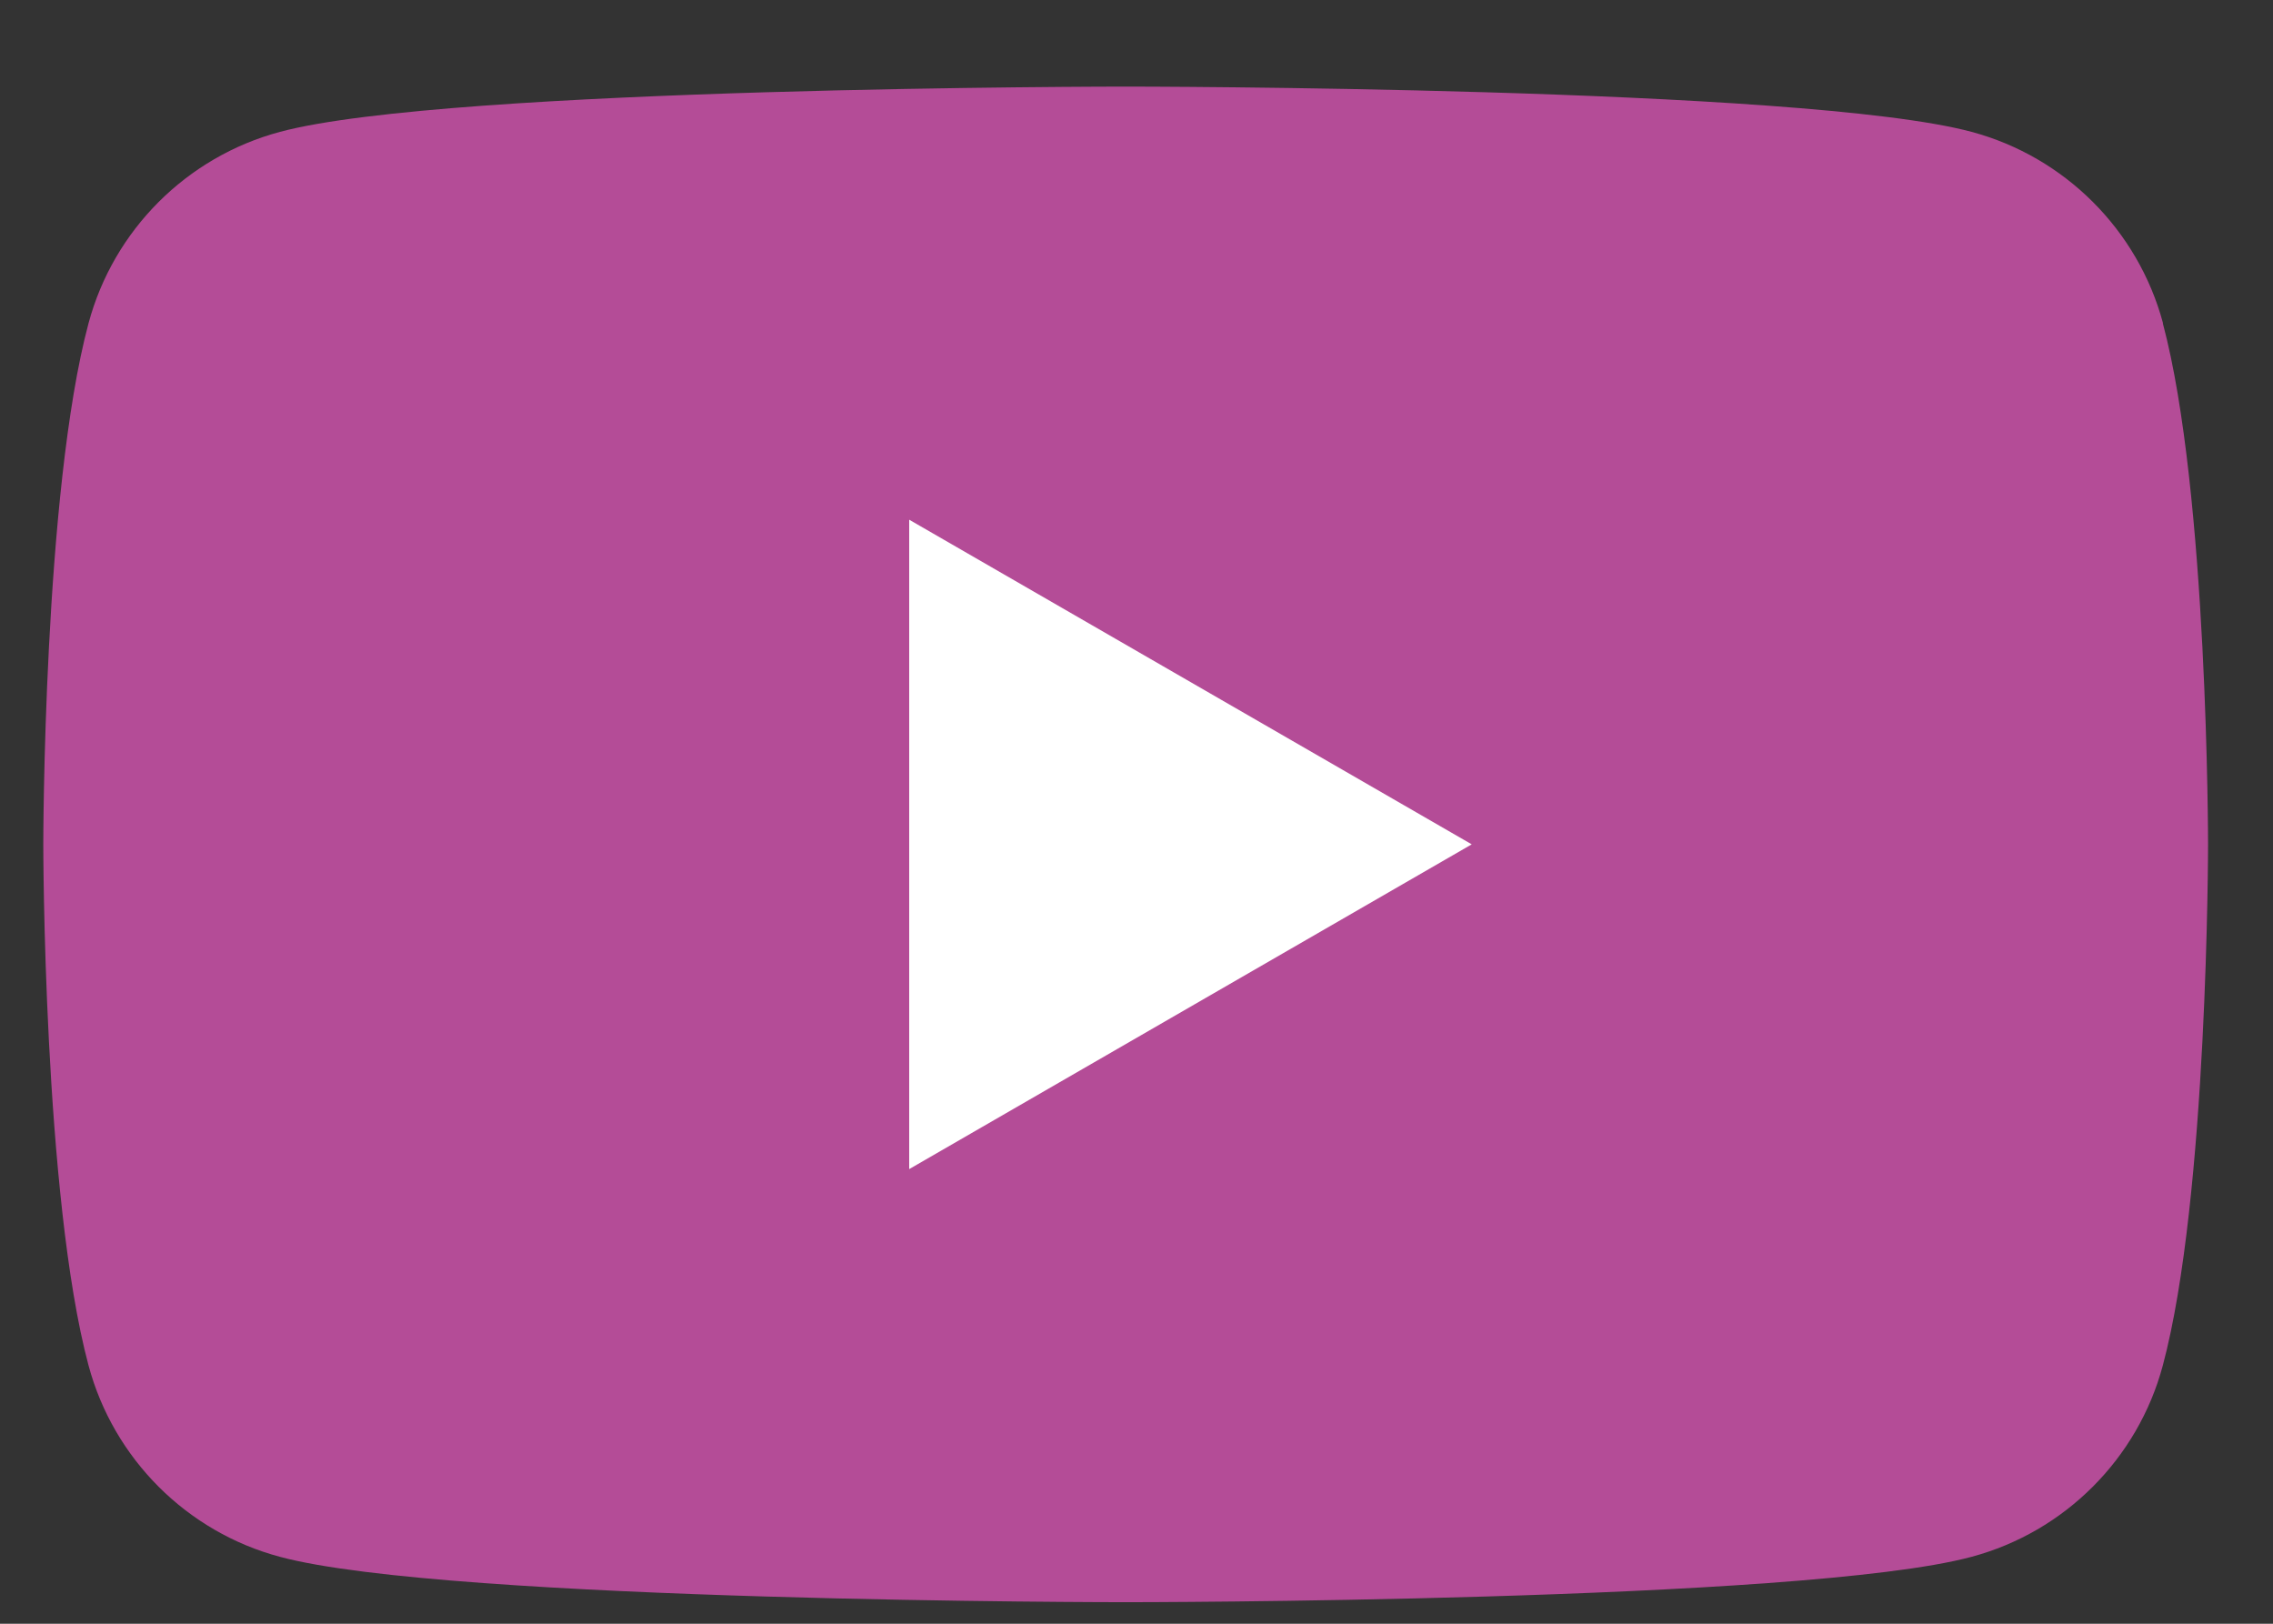 <svg width="21" height="15" viewBox="0 0 21 15" fill="none" xmlns="http://www.w3.org/2000/svg">
<rect x="0" y="0" width="21" height="15" fill="#333333" stroke="none"/>
<path d="M19.984 2.986C19.753 2.125 19.076 1.449 18.215 1.218C16.655 0.8 10.4 0.8 10.4 0.8C10.4 0.8 4.146 0.8 2.587 1.218C1.725 1.449 1.049 2.125 0.818 2.986C0.4 4.545 0.4 7.8 0.4 7.8C0.4 7.8 0.4 11.055 0.818 12.614C1.049 13.475 1.725 14.152 2.587 14.382C4.146 14.801 10.4 14.801 10.4 14.801C10.4 14.801 16.655 14.801 18.214 14.382C19.075 14.152 19.752 13.475 19.982 12.614C20.4 11.055 20.4 7.8 20.4 7.8C20.4 7.8 20.4 4.545 19.982 2.986H19.984Z" fill="#B44C97"/>
<path d="M8.4 10.8L13.597 7.8L8.4 4.801V10.8Z" fill="white"/>
</svg>
